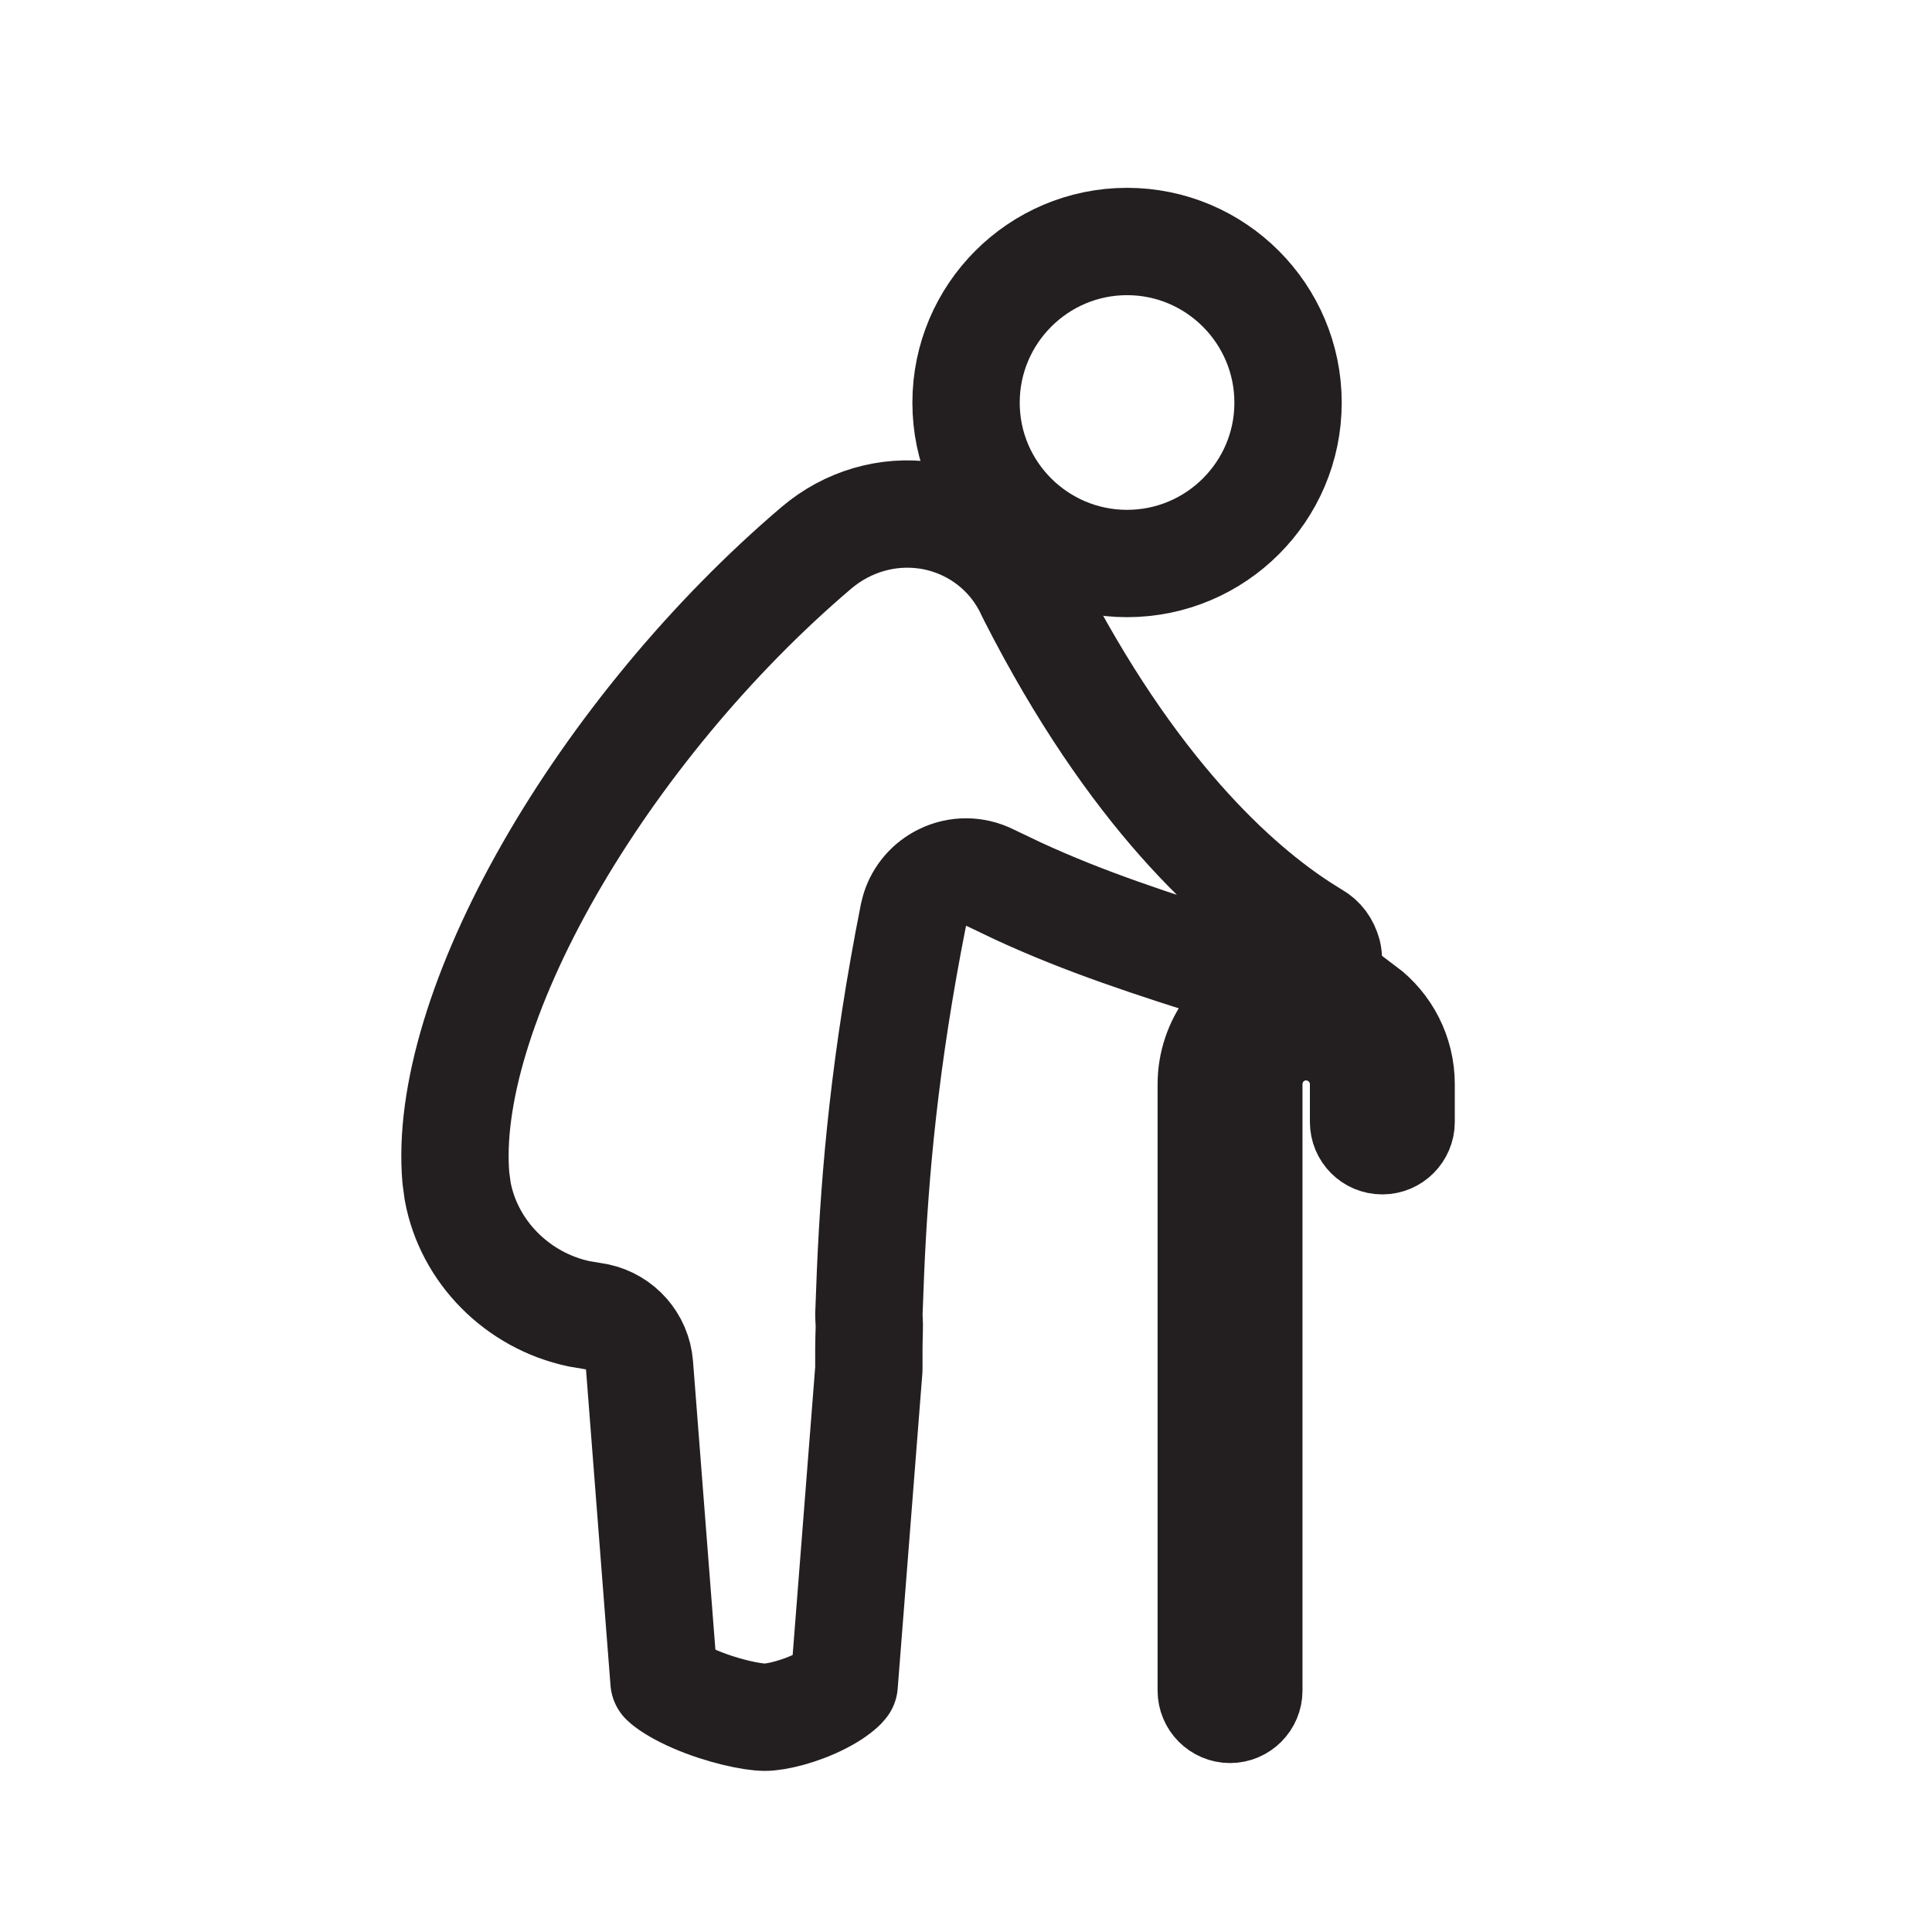 <svg width="36" height="36" viewBox="0 0 36 36" fill="none" xmlns="http://www.w3.org/2000/svg">
    <path d="M26.358 20.204V20.906C26.358 21.236 26.088 21.506 25.758 21.506C25.422 21.506 25.158 21.236 25.158 20.906V20.204C25.158 19.748 24.786 19.382 24.336 19.382C23.886 19.382 23.52 19.748 23.52 20.204V31.502C23.52 31.832 23.25 32.102 22.92 32.102C22.59 32.102 22.32 31.832 22.32 31.502V20.204C22.32 19.766 22.464 19.358 22.704 19.028C23.094 19.148 23.508 19.256 23.946 19.352C24.048 19.37 24.15 19.382 24.252 19.382C24.75 19.382 25.236 19.124 25.518 18.68C25.536 18.656 25.548 18.632 25.56 18.602C26.046 18.968 26.358 19.55 26.358 20.204Z" fill="#231F20" stroke="#231F20" stroke-width="1.5"/>
    <path d="M24.001 7.503C24.001 9.158 22.655 10.5 21.001 10.5C19.347 10.5 18.001 9.158 18.001 7.503C18.001 5.847 19.347 4.5 21.001 4.5C22.655 4.5 24.001 5.847 24.001 7.503Z" stroke="#231F20" stroke-width="2"/>
    <path d="M17.266 9.604V9.603C18.122 9.729 18.842 10.268 19.196 11.044C19.201 11.054 19.206 11.064 19.211 11.073C19.214 11.08 19.217 11.088 19.221 11.095C21.1 14.79 23.059 16.515 24.261 17.291L24.49 17.435L24.499 17.439C24.617 17.508 24.699 17.615 24.738 17.763H24.739C24.76 17.848 24.757 17.936 24.727 18.021L24.689 18.106C24.683 18.119 24.676 18.132 24.67 18.145C24.572 18.294 24.409 18.377 24.253 18.377C24.229 18.377 24.189 18.373 24.126 18.362C23.726 18.274 23.35 18.175 22.999 18.067H22.998C21.458 17.585 20.217 17.178 18.98 16.608L18.448 16.354C18.169 16.214 17.841 16.212 17.561 16.35C17.315 16.47 17.131 16.684 17.049 16.941L17.02 17.054C16.488 19.739 16.3 21.841 16.22 23.714L16.19 24.503L16.196 24.64C16.198 24.656 16.199 24.689 16.197 24.777C16.196 24.849 16.19 24.988 16.19 25.122V25.511L15.73 31.389C15.725 31.395 15.719 31.405 15.71 31.414C15.638 31.488 15.506 31.587 15.313 31.686C14.91 31.895 14.464 31.998 14.251 31.998C14.021 31.998 13.46 31.885 12.935 31.657C12.682 31.547 12.498 31.436 12.392 31.347C12.384 31.341 12.379 31.334 12.373 31.329L11.916 25.438C11.881 24.993 11.558 24.63 11.129 24.538L11.041 24.523L10.791 24.481C9.639 24.237 8.734 23.32 8.528 22.196L8.495 21.952C8.363 20.439 8.988 18.379 10.24 16.191C11.476 14.032 13.247 11.88 15.21 10.21C15.793 9.714 16.539 9.5 17.266 9.604ZM19.399 11.337L19.366 11.302C19.363 11.299 19.361 11.294 19.357 11.29C19.371 11.306 19.385 11.322 19.399 11.337ZM19.118 10.742C19.118 10.741 19.117 10.739 19.117 10.737C19.113 10.695 19.112 10.655 19.112 10.642C19.112 10.675 19.115 10.709 19.118 10.742Z" stroke="#231F20" stroke-width="2" stroke-linejoin="round"/>
</svg>
